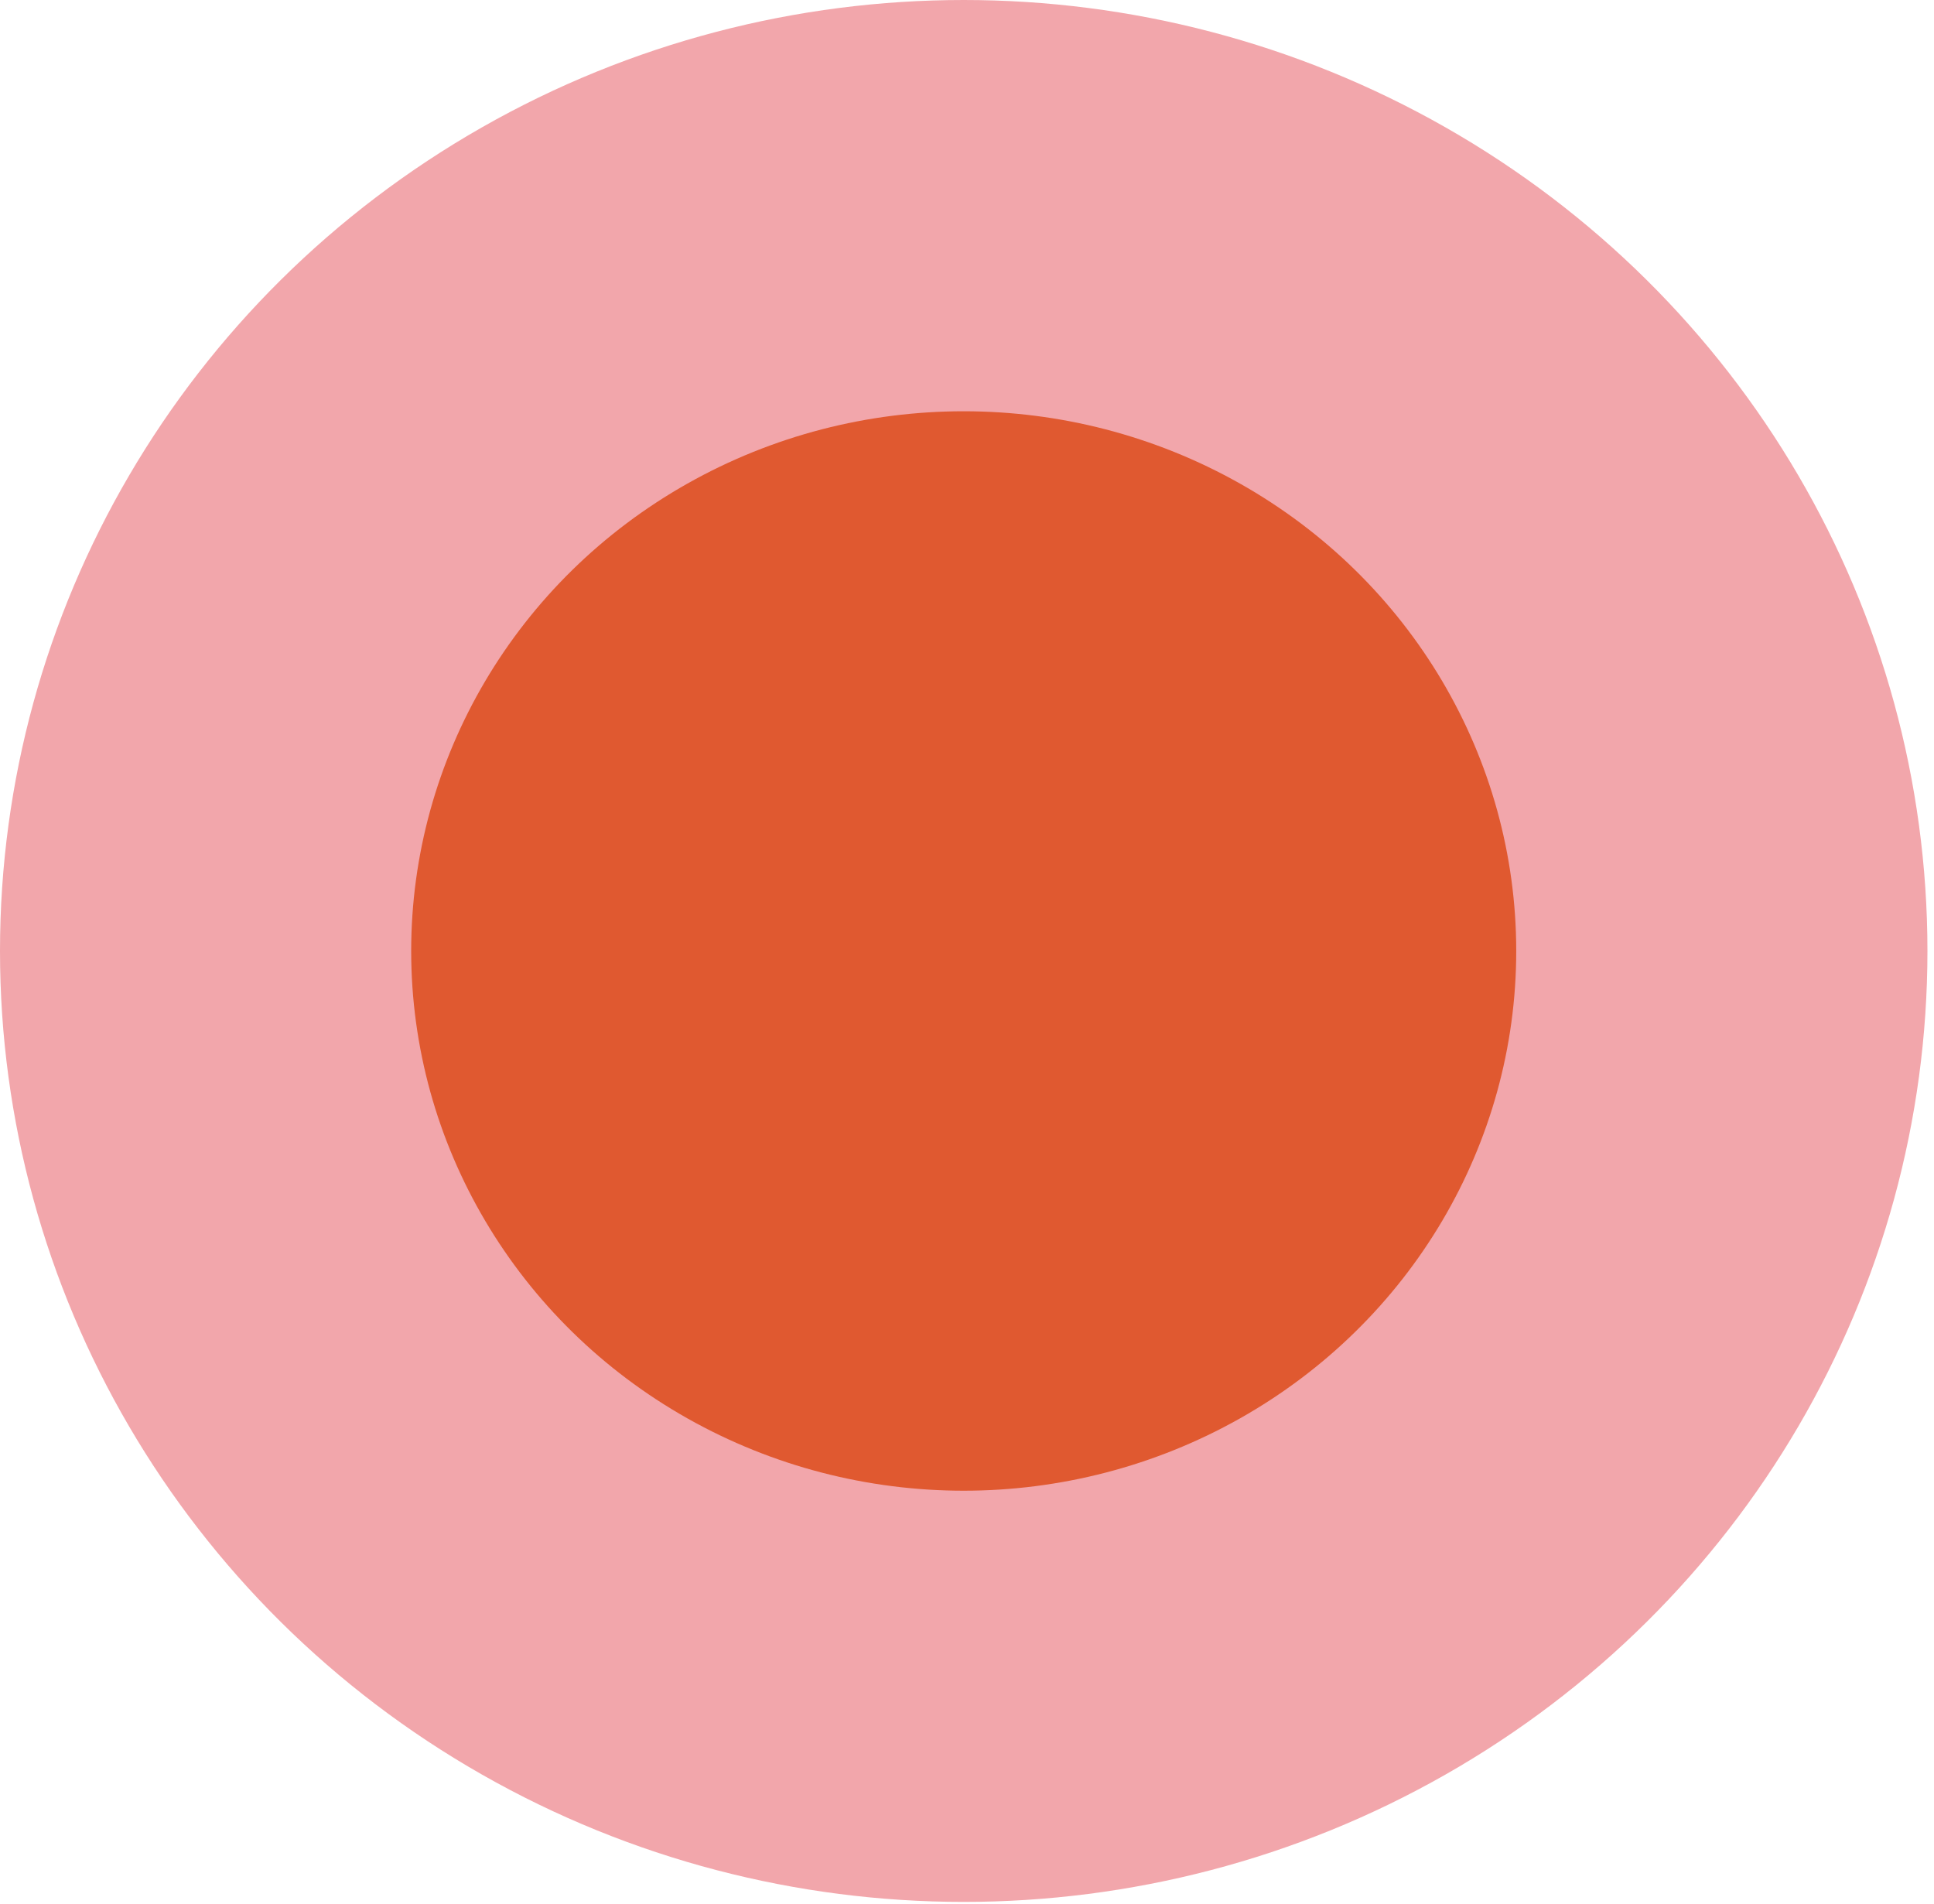 <?xml version="1.0" encoding="UTF-8"?> <svg xmlns="http://www.w3.org/2000/svg" width="191" height="188" viewBox="0 0 191 188" fill="none"> <ellipse cx="95.176" cy="93.907" rx="95.176" ry="93.907" fill="#F2A6AB"></ellipse> <ellipse cx="95.175" cy="93.91" rx="54.567" ry="53.298" fill="#E05930"></ellipse> </svg> 